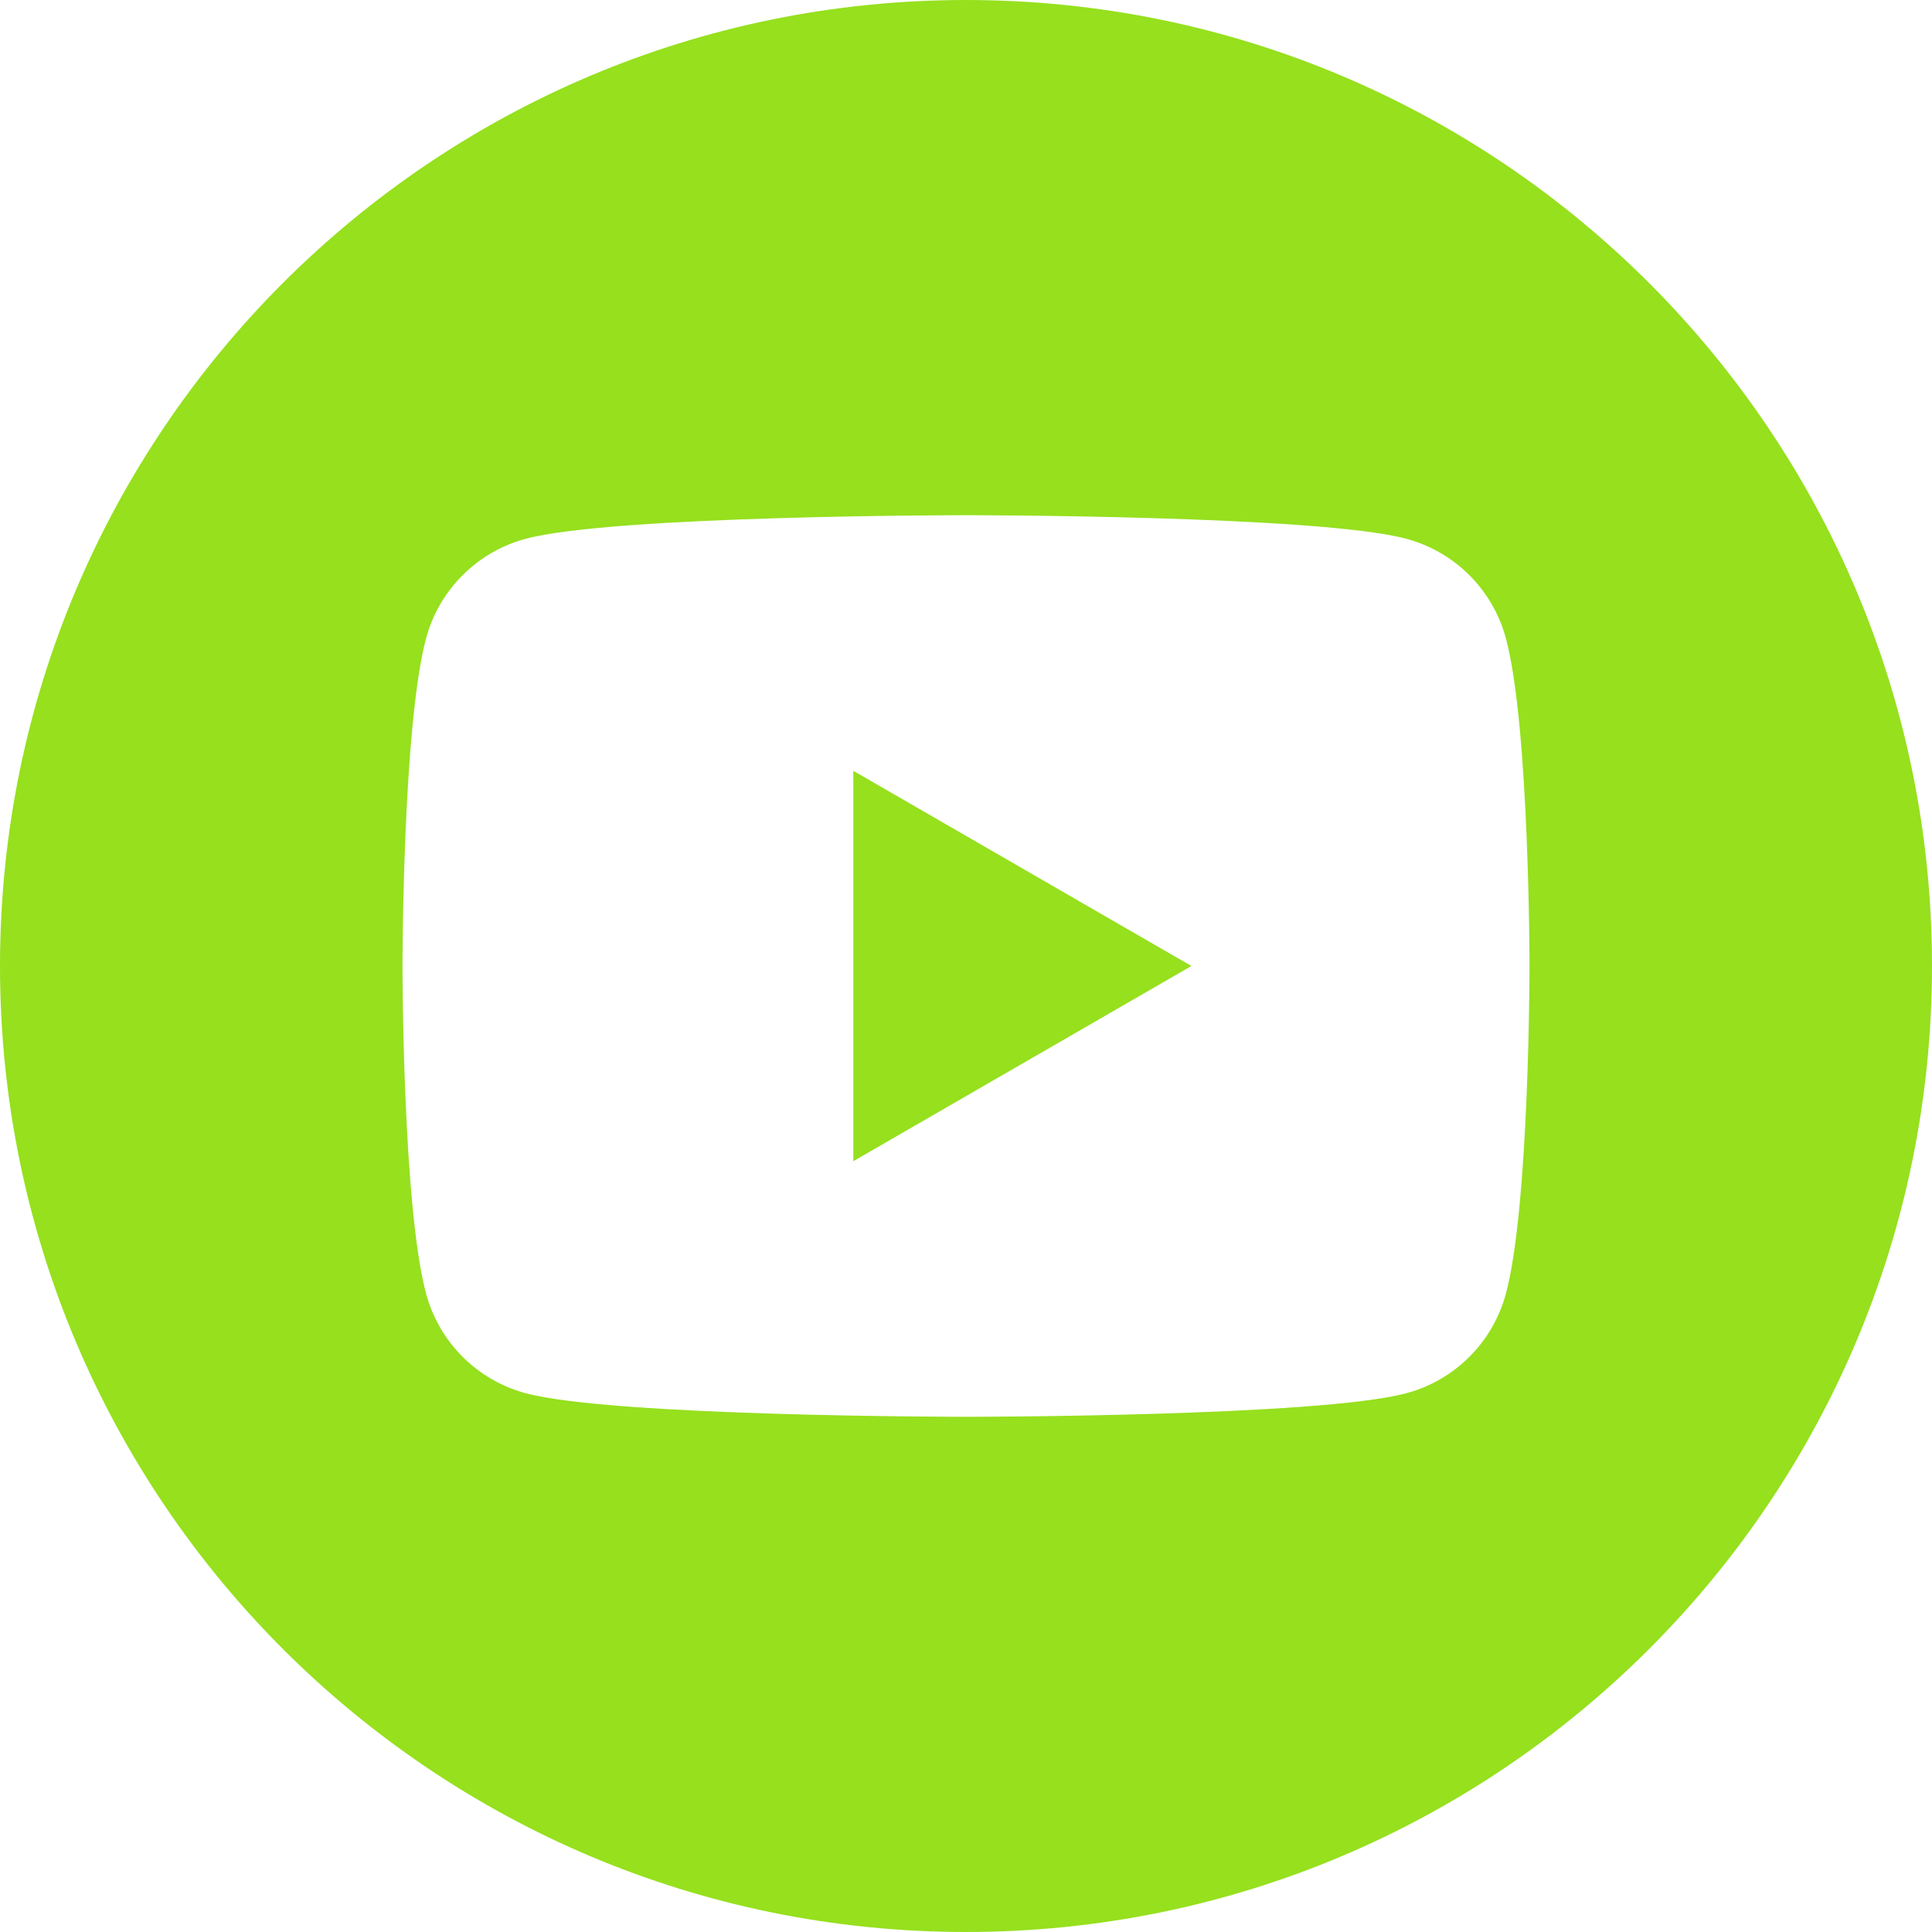 <svg width="24" height="24" viewBox="0 0 24 24" fill="none" xmlns="http://www.w3.org/2000/svg">
<g clip-path="url(#clip0_3696_4699)">
<path fill-rule="evenodd" clip-rule="evenodd" d="M12 24C18.627 24 24 18.627 24 12C24 5.373 18.627 0 12 0C5.373 0 0 5.373 0 12C0 18.627 5.373 24 12 24ZM17.47 6.693C18.072 6.854 18.546 7.328 18.707 7.93C19 9.022 19 12 19 12C19 12 19 14.978 18.707 16.07C18.546 16.672 18.073 17.146 17.47 17.307C16.378 17.6 12 17.6 12 17.6C12 17.6 7.622 17.6 6.53 17.307C5.928 17.146 5.454 16.672 5.293 16.07C5 14.978 5 12 5 12C5 12 5 9.022 5.293 7.93C5.454 7.328 5.928 6.854 6.53 6.693C7.622 6.4 12 6.4 12 6.4C12 6.4 16.378 6.4 17.47 6.693ZM14.8 12L10.6 9.575V14.425L14.8 12Z" fill="#96E01E"/>
</g>
<defs>
<clipPath id="clip0_3696_4699">
<rect width="24" height="24" fill="white"/>
</clipPath>
</defs>
</svg>
